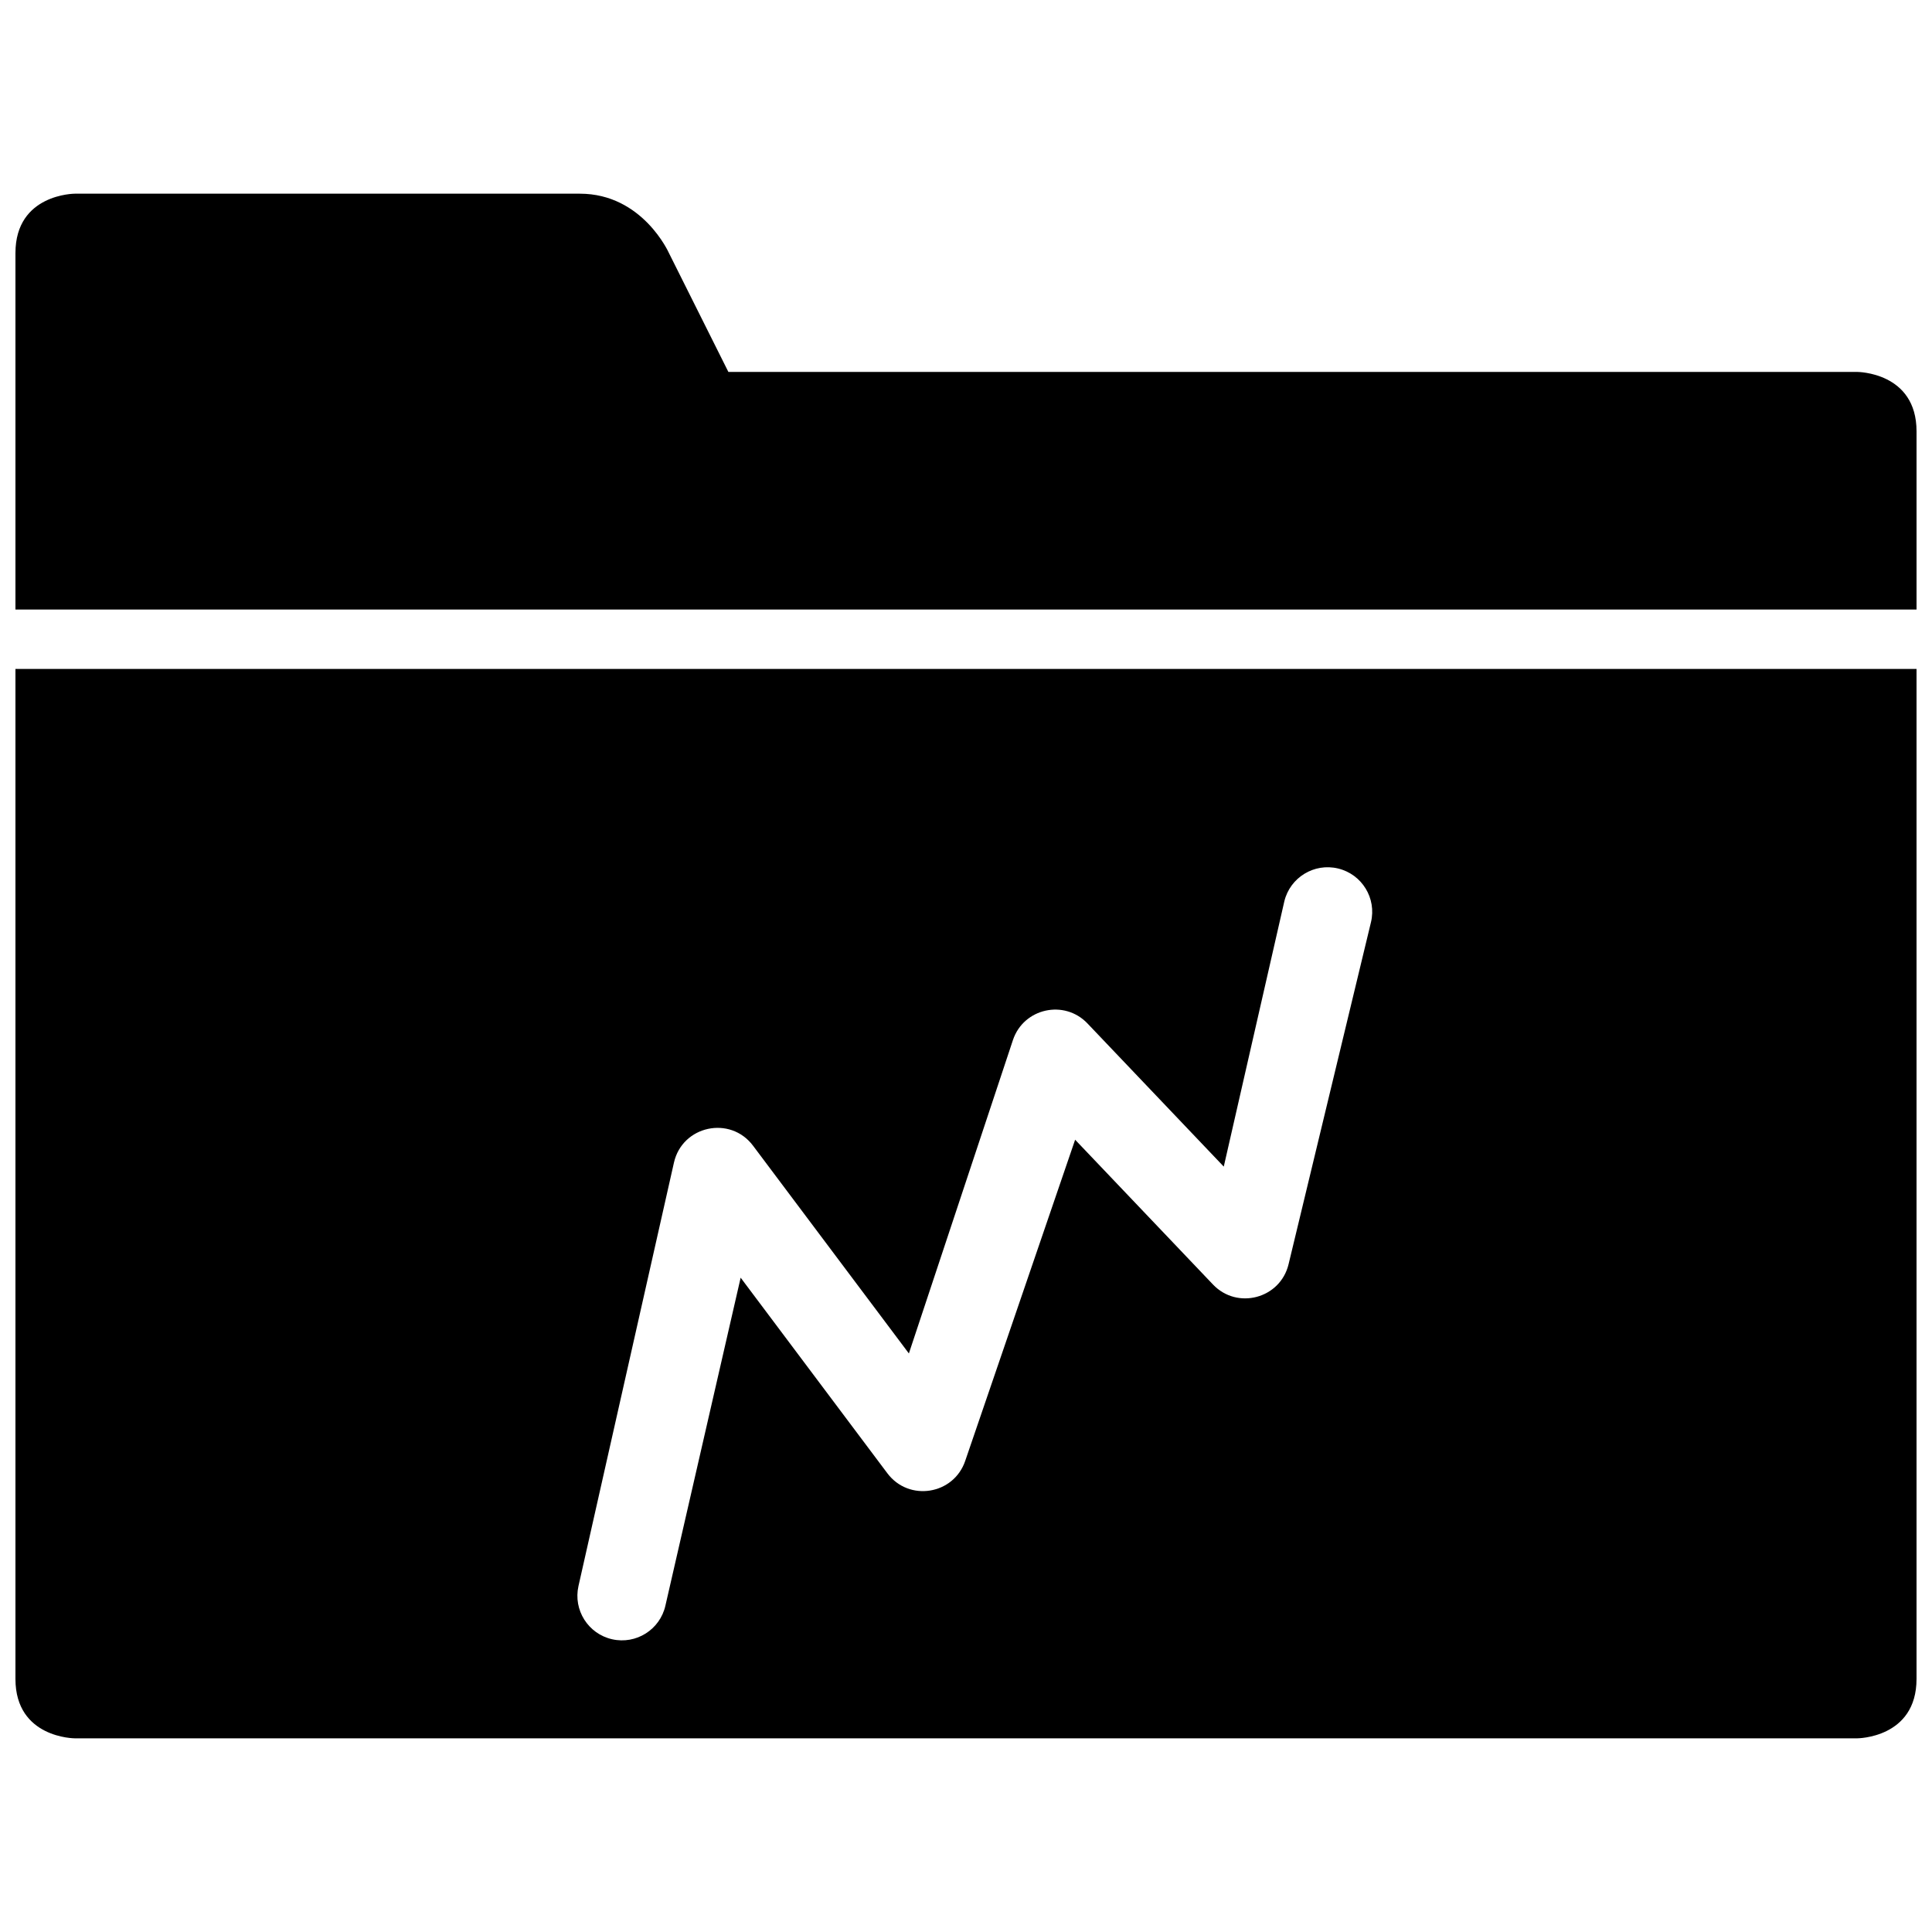 <?xml version="1.0" encoding="UTF-8"?>
<!-- Uploaded to: SVG Repo, www.svgrepo.com, Generator: SVG Repo Mixer Tools -->
<svg width="800px" height="800px" version="1.1" viewBox="144 144 512 512" xmlns="http://www.w3.org/2000/svg">
 <defs>
  <clipPath id="a">
   <path d="m148.09 195h503.81v410h-503.81z"/>
  </clipPath>
 </defs>
 <g clip-path="url(#a)">
  <path d="m651.9 321.28v267.65c0 15.746-15.754 15.746-15.754 15.746h-472.3s-15.754 0-15.754-15.746v-267.65zm-488.05-125.95h133.82c16.648 0 23.613 15.746 23.613 15.746l15.746 31.488h299.12s15.754 0 15.754 15.742v47.234h-503.81v-94.465c0-15.746 15.754-15.746 15.754-15.746zm176.43 287.27 38.883 51.836c5.703 7.606 17.602 5.691 20.637-3.316l29.121-85.082 36.531 38.371c6.449 6.773 17.844 3.719 20.031-5.375l21.836-90.633c1.527-6.34-2.375-12.715-8.715-14.242-6.34-1.527-12.719 2.371-14.246 8.711l-16.047 70.293-36.121-37.941c-6.129-6.438-16.906-4.051-19.742 4.371l-27.586 83.086-41.297-55.055c-6.043-8.055-18.75-5.336-20.965 4.488l-25.297 112.19c-1.434 6.363 2.562 12.684 8.922 14.117 6.363 1.434 12.684-2.559 14.117-8.922z" fill-rule="evenodd"/>
 </g>
</svg>